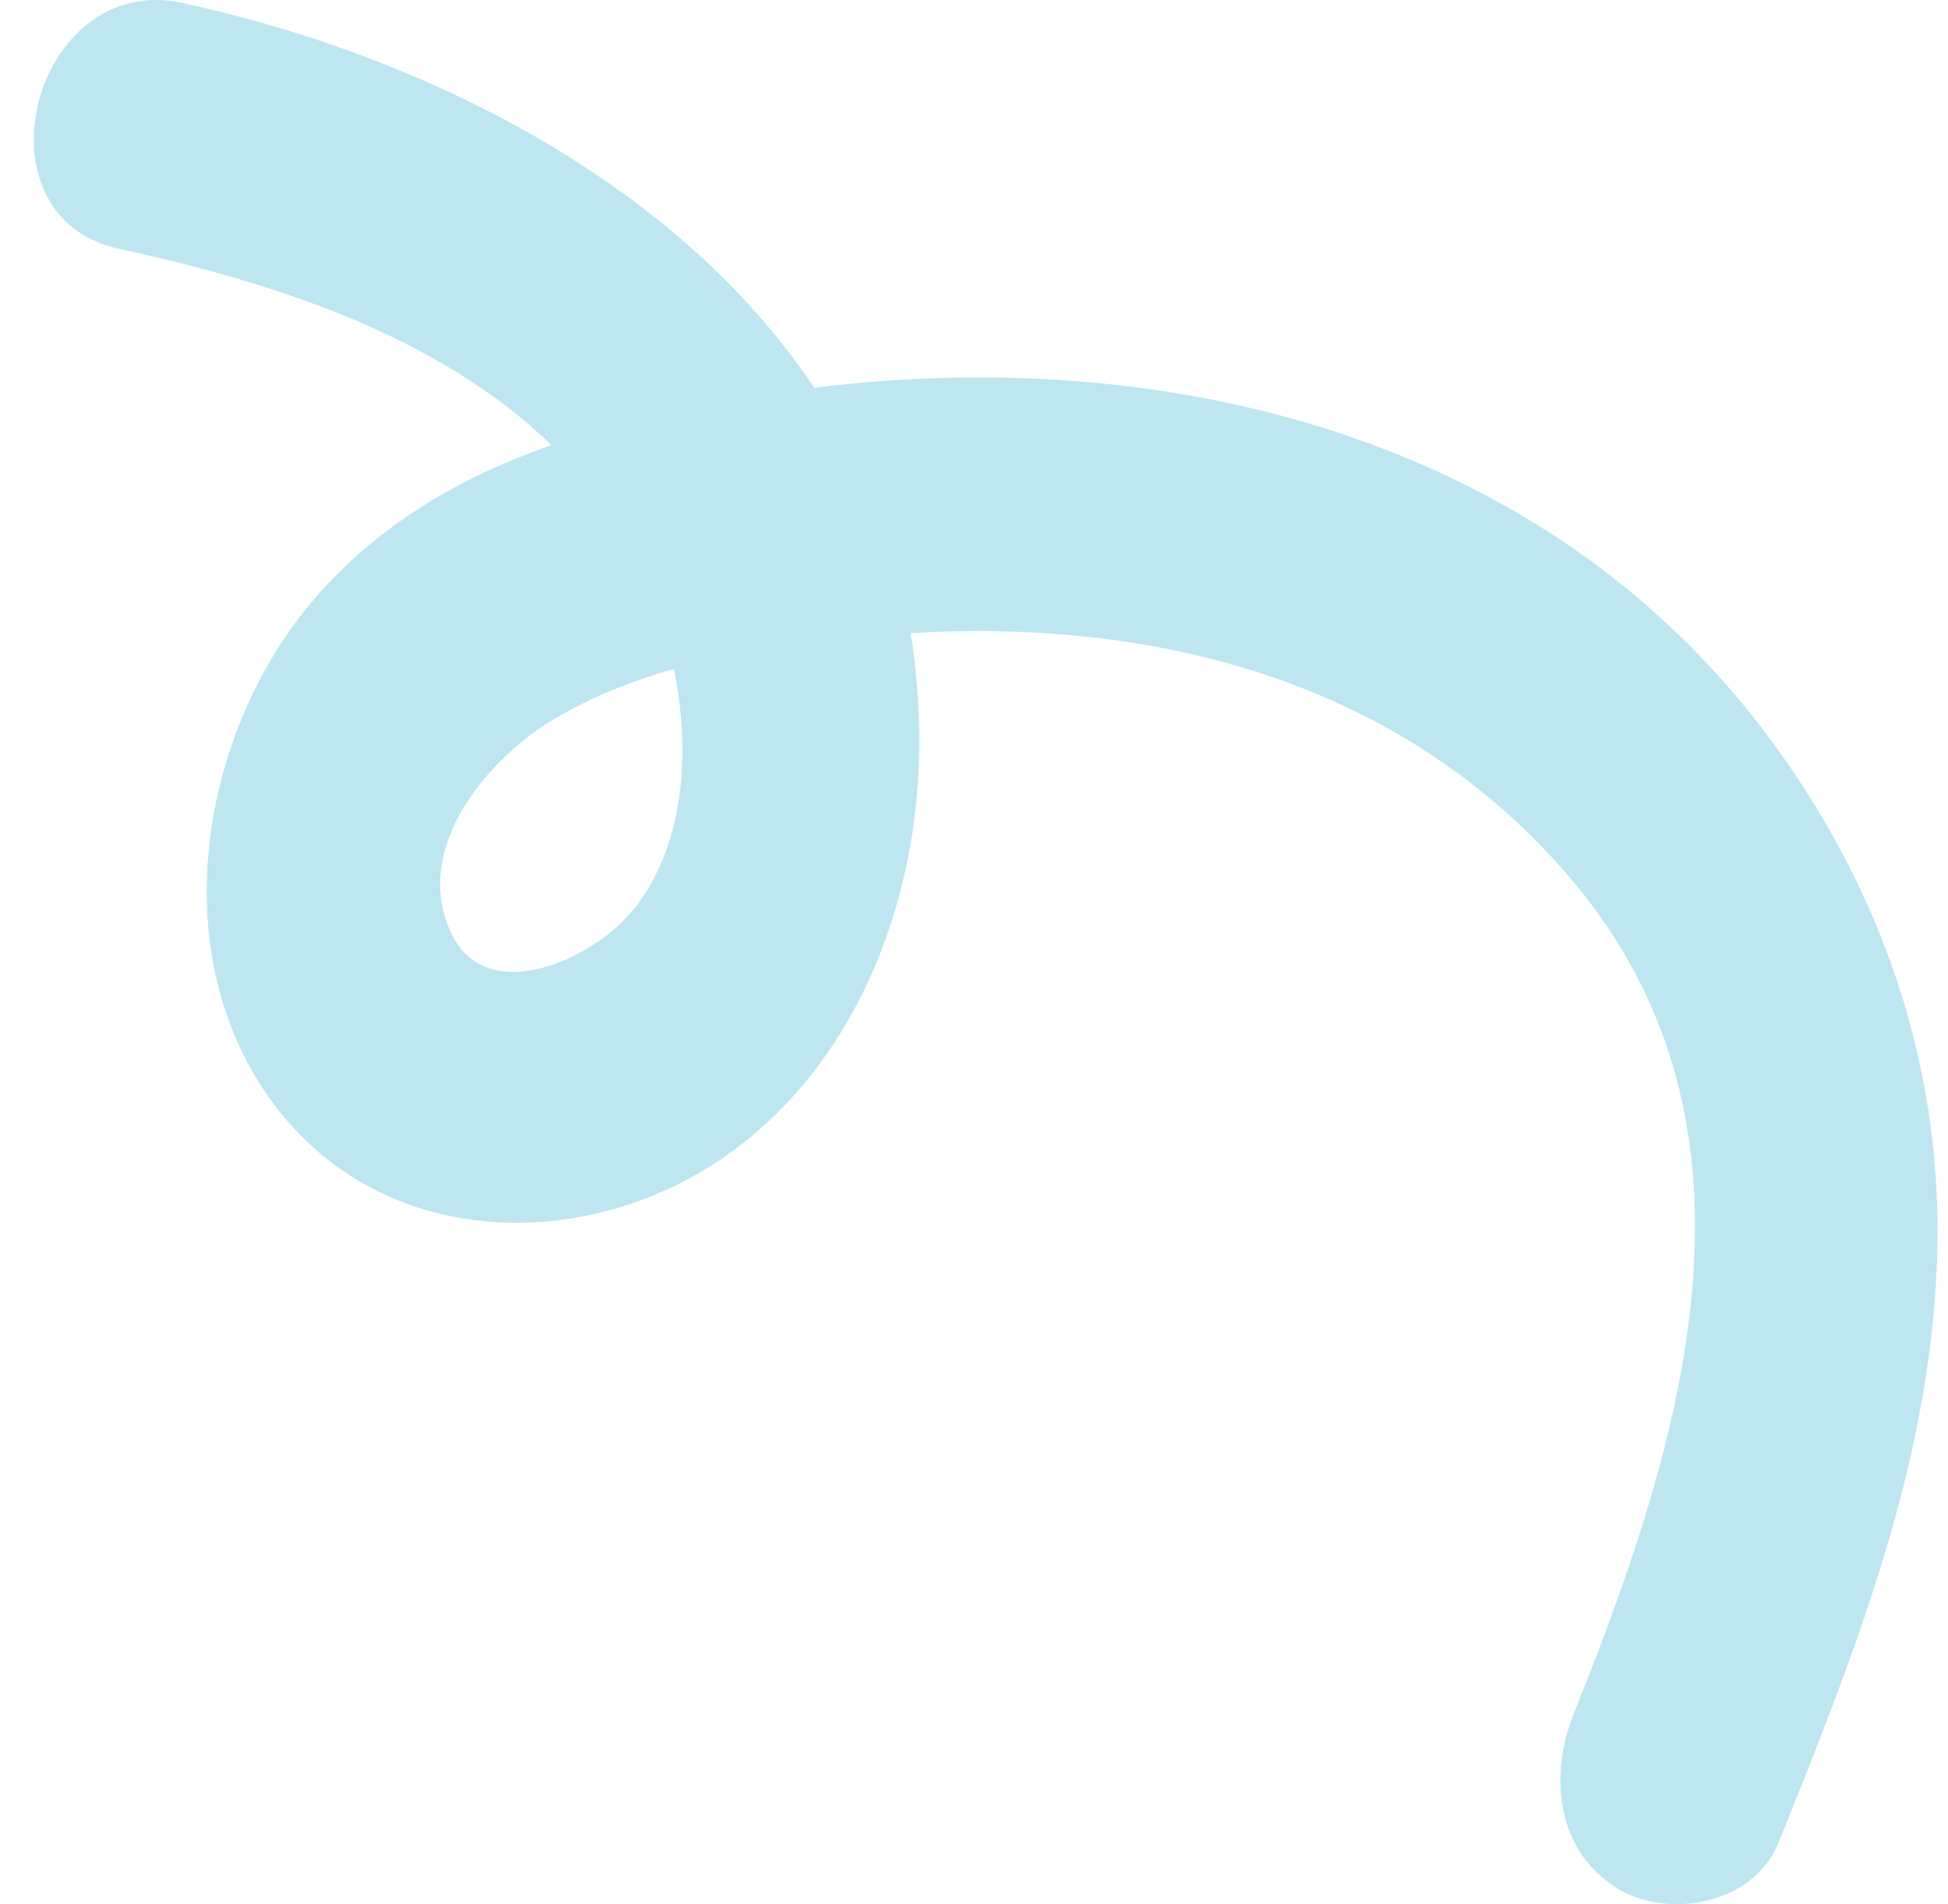 <svg width="44" height="43" viewBox="0 0 44 43" fill="none" xmlns="http://www.w3.org/2000/svg">
<path d="M39.937 16.629C34.815 9.764 26.189 7.778 18.392 8.757C15.236 4.036 9.446 1.216 4.11 0.064C0.753 -0.655 -0.691 4.886 2.692 5.62C6.009 6.339 9.847 7.519 12.455 10.052C10.435 10.757 8.563 11.822 7.092 13.535C4.778 16.226 3.829 20.601 5.554 23.926C7.506 27.682 11.799 28.445 15.25 26.775C18.593 25.149 20.479 21.508 20.733 17.665C20.813 16.485 20.733 15.363 20.572 14.298C26.082 13.967 31.712 15.363 35.524 19.896C40.231 25.494 38.011 32.547 35.55 38.692C34.975 40.117 35.163 41.786 36.513 42.635C37.637 43.34 39.602 43.038 40.178 41.599C41.969 37.152 43.815 32.532 43.762 27.596C43.721 23.523 42.291 19.781 39.937 16.629ZM14.3 20.544C13.444 21.638 10.957 22.818 10.168 21.019C9.299 19.061 11.117 17.061 12.535 16.226C13.364 15.737 14.273 15.377 15.223 15.104C15.597 16.975 15.477 19.061 14.313 20.544H14.3Z" fill="#BEE6F0"/>
</svg>
